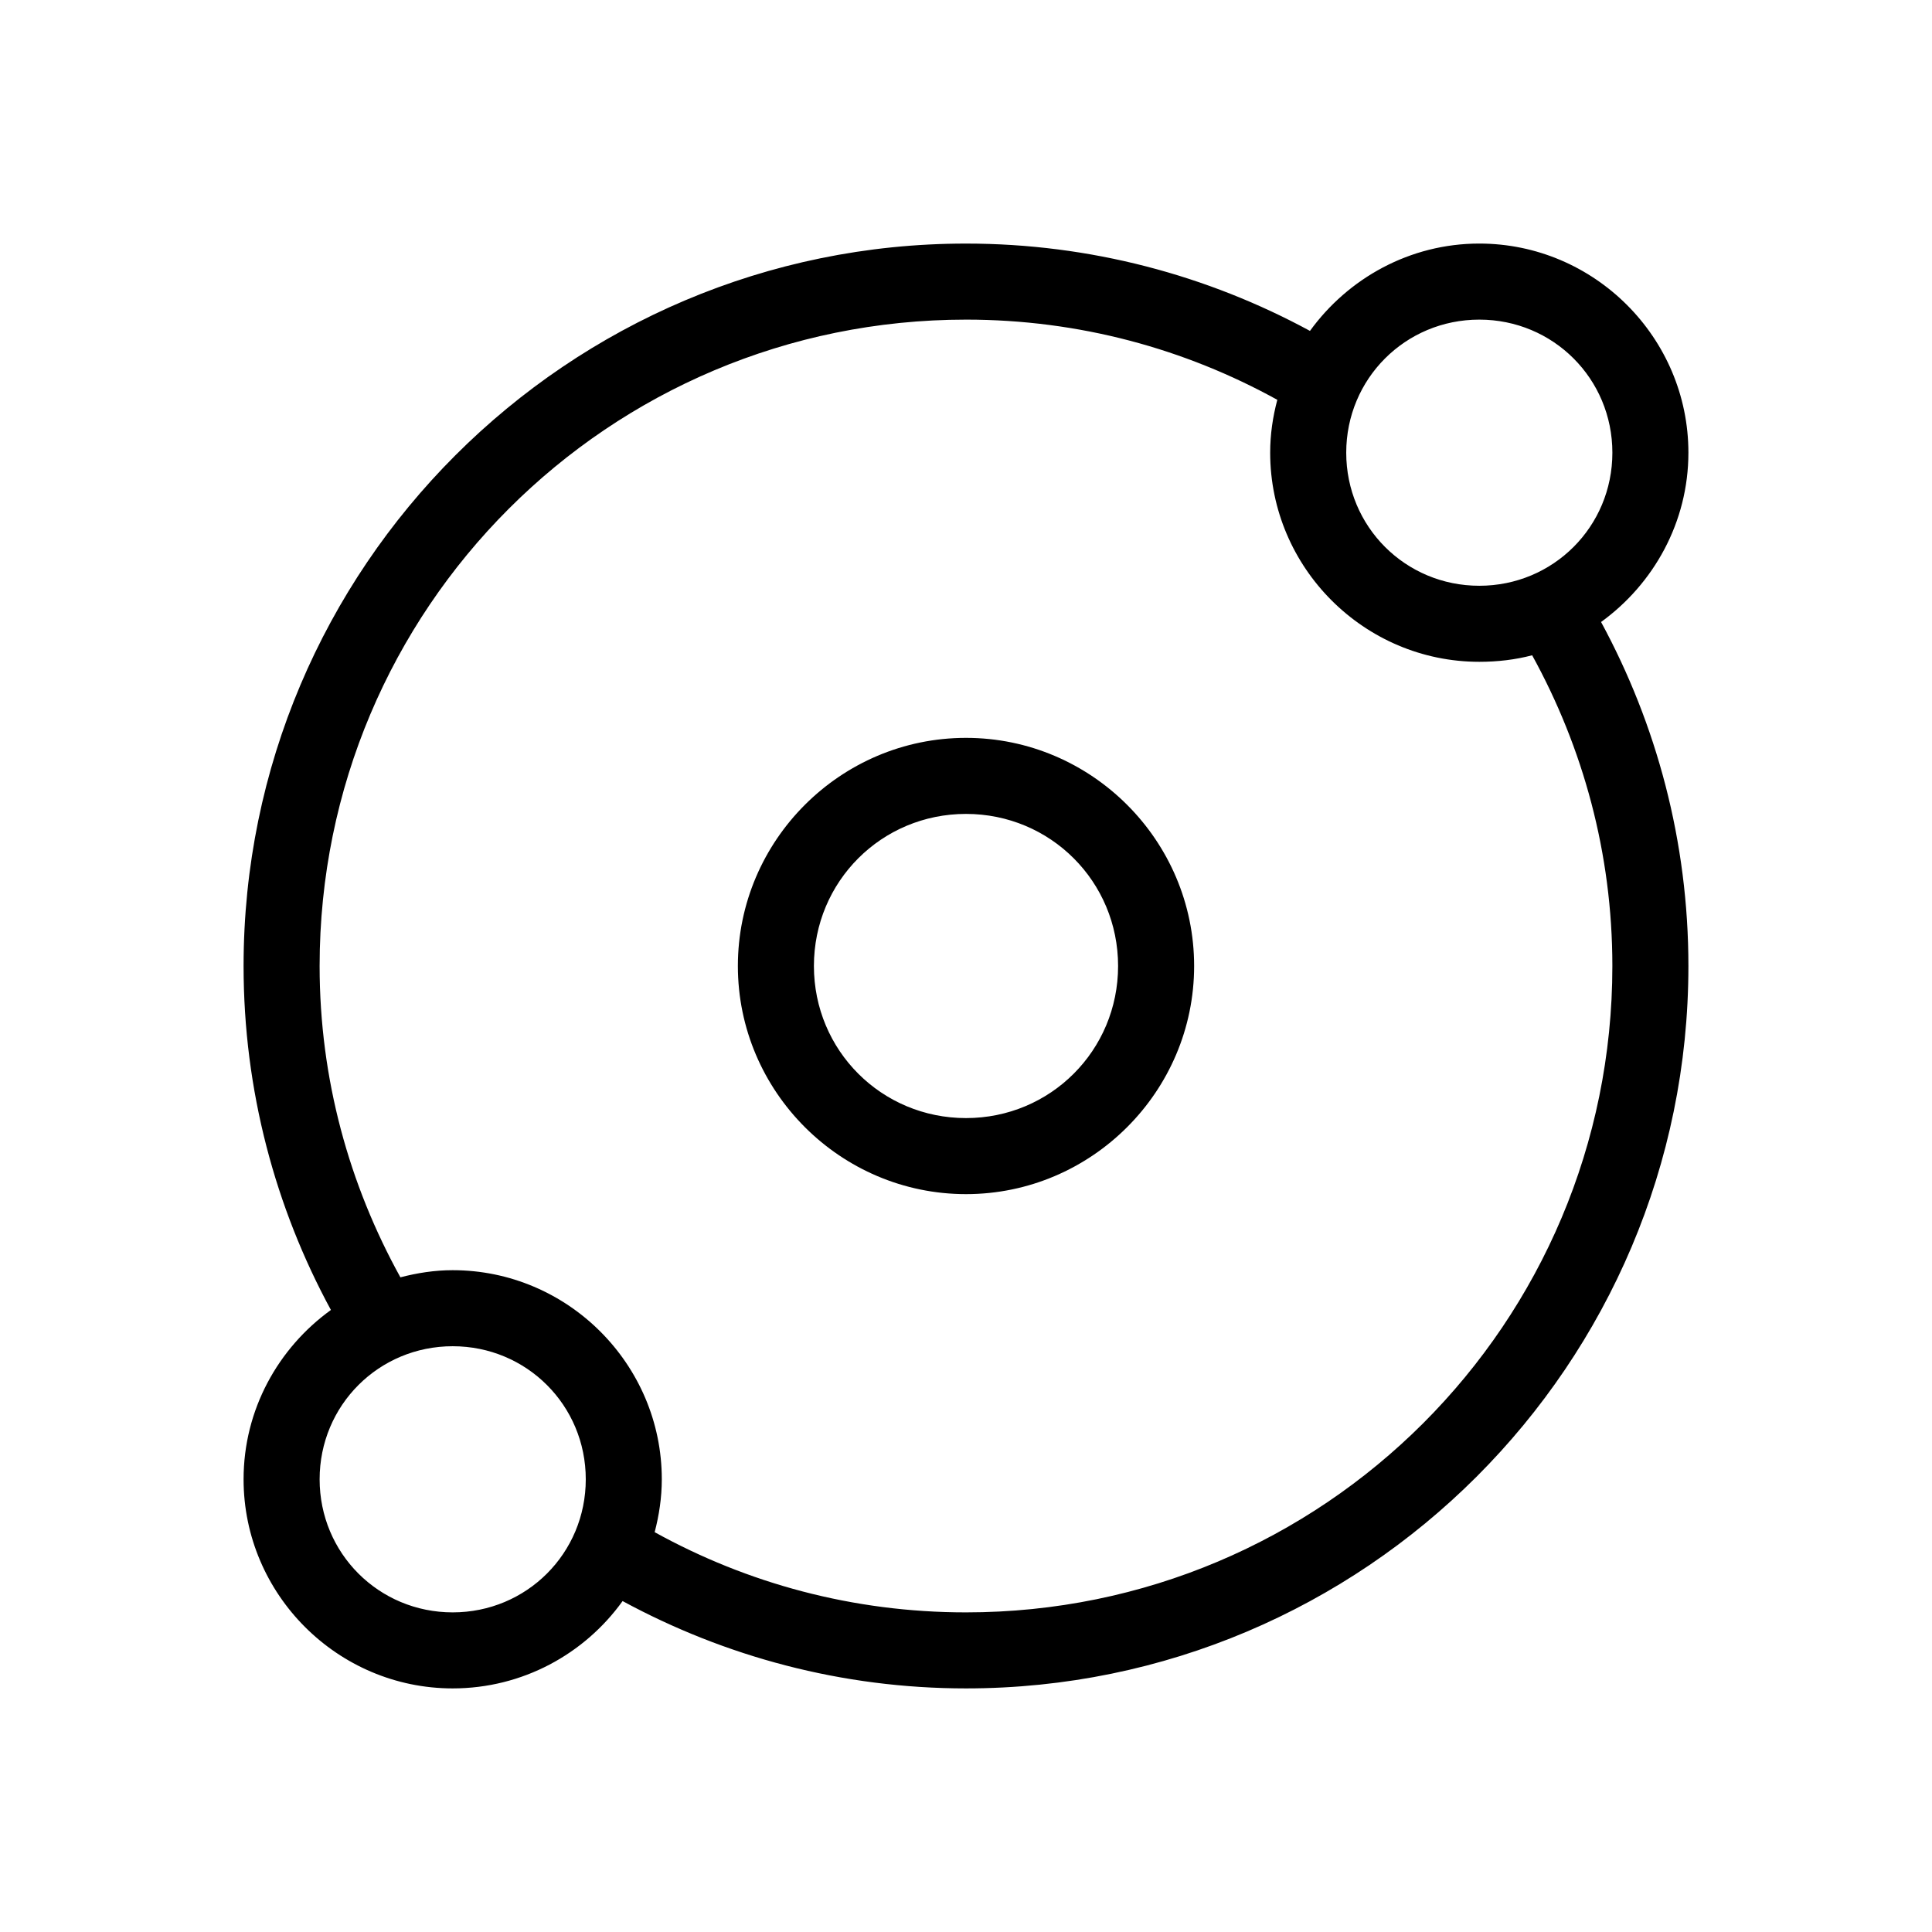 <?xml version="1.0" encoding="UTF-8"?>
<!-- Uploaded to: ICON Repo, www.svgrepo.com, Generator: ICON Repo Mixer Tools -->
<svg fill="#000000" width="800px" height="800px" version="1.1" viewBox="144 144 512 512" xmlns="http://www.w3.org/2000/svg">
 <path d="m400 208.55c-105.61 0-191.45 85.832-191.45 191.45 0 32.988 8.434 64.062 23.145 91.156-13.977 10.086-23.145 26.414-23.145 44.871 0 30.488 24.93 55.418 55.418 55.418 18.496 0 34.949-9.117 45.027-23.145 27.086 14.684 58.074 23.145 91 23.145 105.61 0 191.45-85.836 191.45-191.45 0-32.98-8.441-64.043-23.145-91.16 13.934-10.09 23.145-26.445 23.145-44.871 0-30.488-24.93-55.418-55.418-55.418-18.418 0-34.781 9.215-44.871 23.145-27.117-14.699-58.176-23.141-91.156-23.141zm0 20.152c30 0 58.012 7.738 82.5 21.254-1.195 4.512-1.891 9.137-1.891 14.012 0 30.488 24.93 55.418 55.418 55.418 4.844 0 9.523-0.551 14.012-1.73 13.465 24.457 21.254 52.434 21.254 82.34 0 94.723-76.574 171.3-171.3 171.3-29.992 0-58.02-7.723-82.5-21.254 1.172-4.469 1.891-9.188 1.891-14.012 0-30.488-24.93-55.418-55.418-55.418-4.793 0-9.414 0.734-13.855 1.891-13.539-24.484-21.41-52.5-21.41-82.5 0-94.723 76.574-171.3 171.3-171.3zm136.03 0c19.598 0 35.266 15.672 35.266 35.266 0 19.598-15.672 35.266-35.266 35.266-19.598 0-35.266-15.672-35.266-35.266 0-19.598 15.672-35.266 35.266-35.266zm-136.03 110.84c-33.27 0-60.457 27.188-60.457 60.457s27.188 60.457 60.457 60.457 60.457-27.188 60.457-60.457-27.188-60.457-60.457-60.457zm0 20.152c22.379 0 40.305 17.926 40.305 40.305s-17.926 40.305-40.305 40.305-40.305-17.926-40.305-40.305 17.926-40.305 40.305-40.305zm-136.03 141.07c19.598 0 35.266 15.672 35.266 35.266 0 19.598-15.672 35.266-35.266 35.266-19.598 0-35.266-15.672-35.266-35.266 0-19.598 15.672-35.266 35.266-35.266z"/>
</svg>